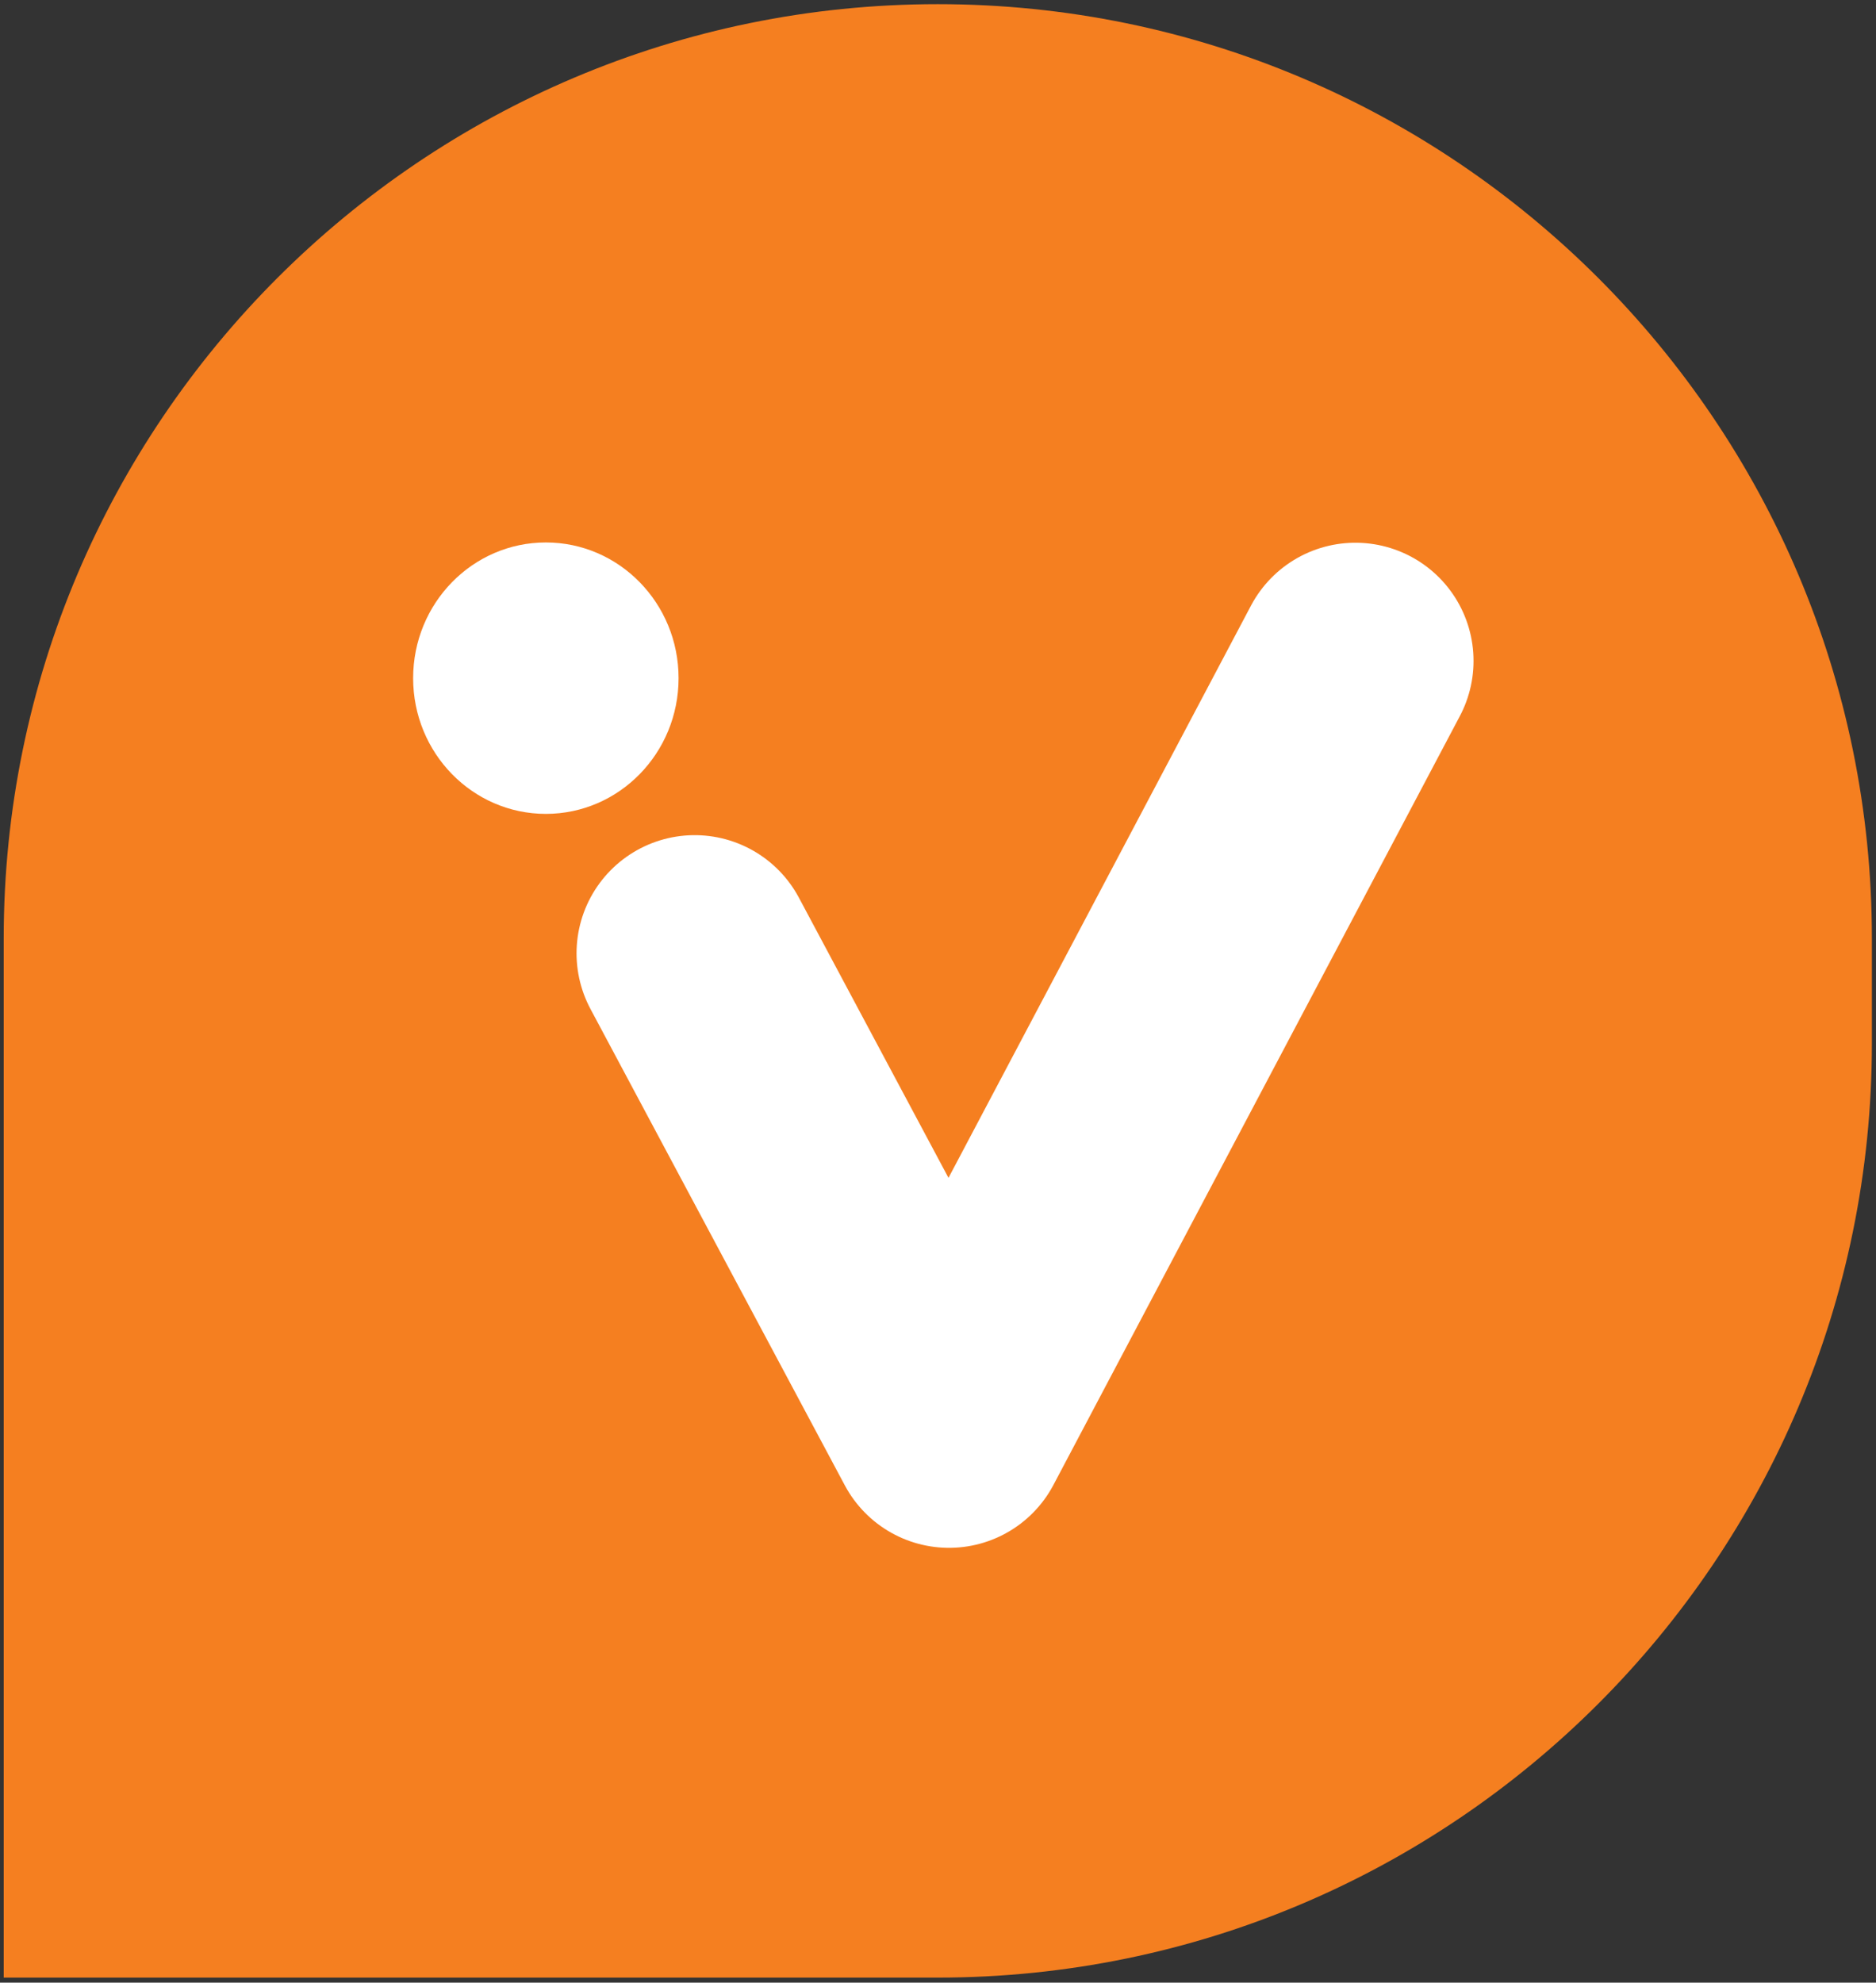 <?xml version="1.0" encoding="UTF-8" standalone="no"?>
<!DOCTYPE svg PUBLIC "-//W3C//DTD SVG 1.1//EN" "http://www.w3.org/Graphics/SVG/1.1/DTD/svg11.dtd">
<svg width="100%" height="100%" viewBox="0 0 954 1008" version="1.1" xmlns="http://www.w3.org/2000/svg" xmlns:xlink="http://www.w3.org/1999/xlink" xml:space="preserve" xmlns:serif="http://www.serif.com/" style="fill-rule:evenodd;clip-rule:evenodd;stroke-linecap:round;stroke-linejoin:round;stroke-miterlimit:1.5;">
    <rect x="0" y="0" width="954" height="1008" fill="#333333" stroke="none"/>
    <g transform="matrix(1.335,0,0,1.335,-228.956,-148.698)">
        <g transform="matrix(1.061,0,0,0.951,-21.086,20.424)">
            <path d="M853.562,471.403C853.562,264.939 703.294,97.317 518.206,97.317C333.118,97.317 182.85,264.939 182.85,471.403L182.85,887.593L518.206,887.593C703.294,887.593 853.562,719.97 853.562,513.507L853.562,471.403Z" style="fill:rgb(245,127,32);"/>
        </g>
        <g>
            <g transform="matrix(1,0,0,1,2.388,-27.441)">
                <path d="M433.732,501.88L530.614,683.295M685.414,390.515L530.614,683.295" style="fill:none;stroke:white;stroke-width:90px;"/>
            </g>
            <g transform="matrix(1.028,0,0,1.028,-11.469,-10.731)">
                <ellipse cx="380.252" cy="370.026" rx="49.178" ry="50.276" style="fill:white;"/>
            </g>
        </g>
    </g>
</svg>
